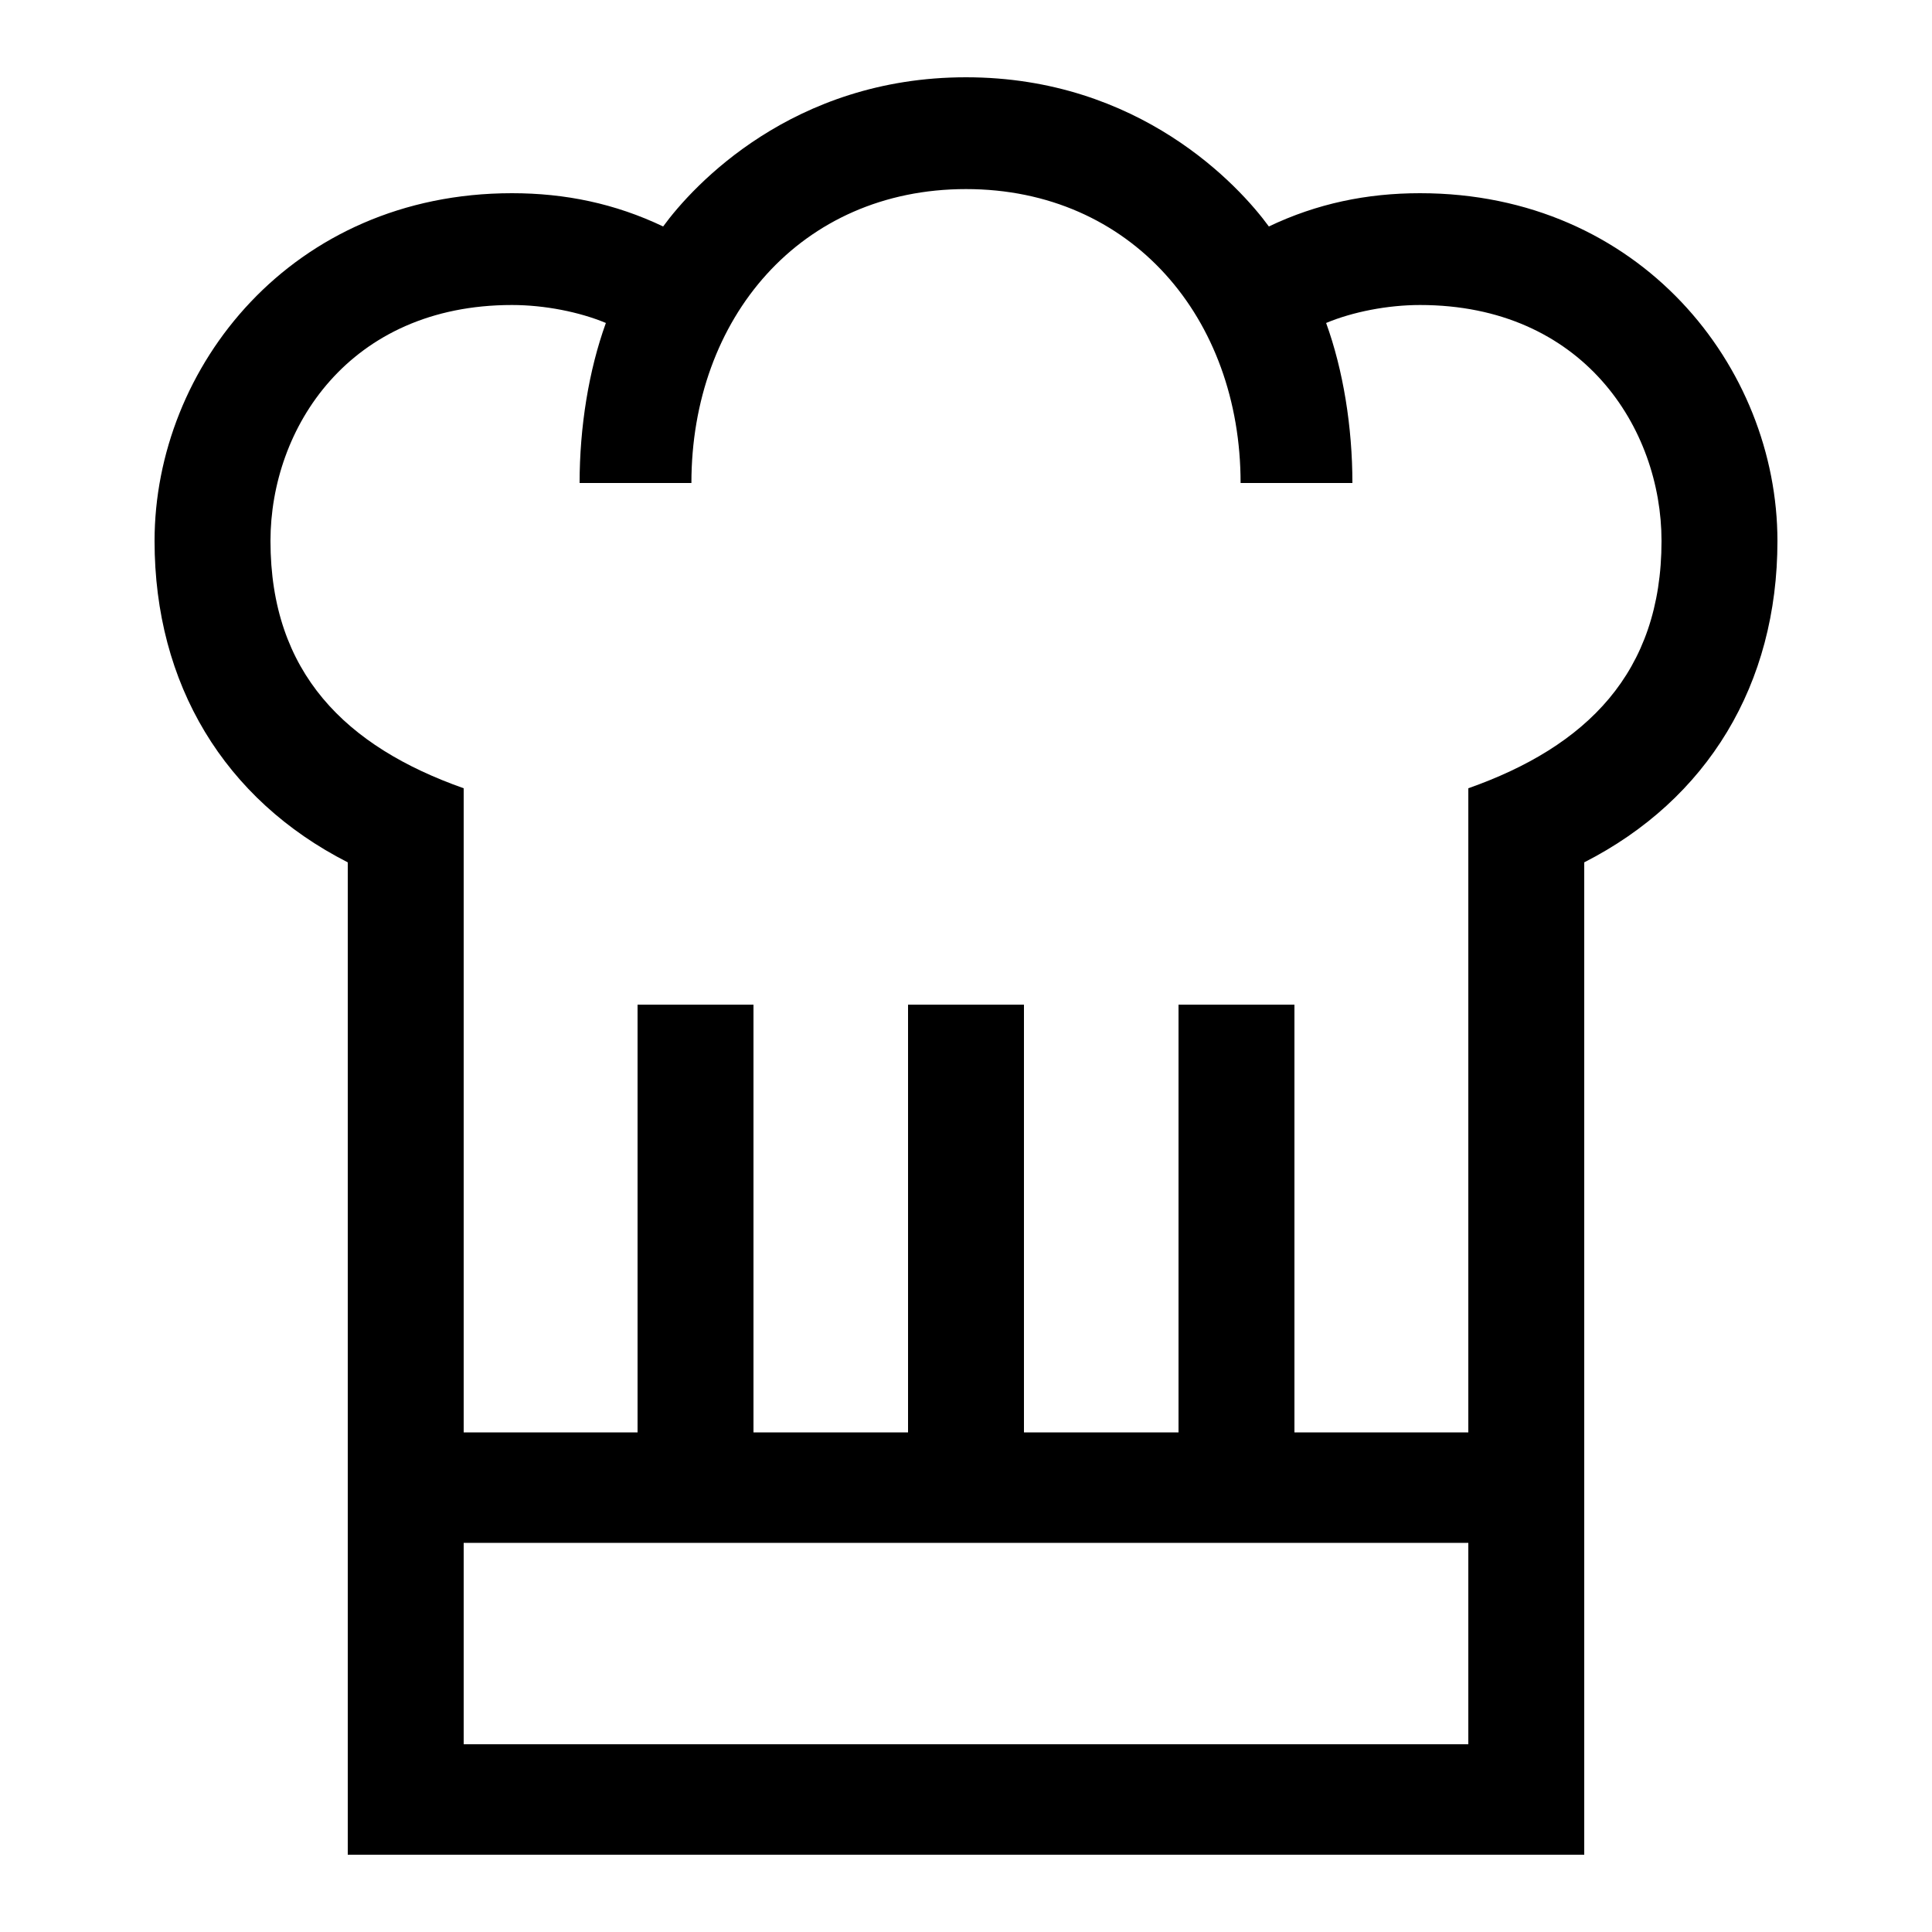 <?xml version="1.0" encoding="UTF-8"?> <svg xmlns="http://www.w3.org/2000/svg" id="icon" viewBox="0 0 1000 1000"><path d="M735,100c-27.53,0-53.33,5.34-78.24,17.22C641.43,96.19,589.89,40,500,40S358.57,96.19,343.24,117.22C318.33,105.34,292.53,100,265,100,151.06,100,80,190,80,280c0,74.21,36.16,133.81,100,166.35V960H820V446.35C883.84,413.81,920,354.21,920,280,920,190,848.94,100,735,100ZM240,902.83V798.58H760V902.83ZM760,408V741.42H670V520H610V741.42H530V520H470V741.42H390V520H330V741.42H240V408c-61-21.51-100-59.75-100-128,0-58.33,40.66-122.13,125-122.13,16.89,0,35,3.61,48.6,9.3C304.75,191.62,300,221,300,250h57.87c0-85.35,56.57-152.13,142.13-152.13S642.13,164.65,642.13,250H700c0-29-4.75-58.38-13.6-82.83,13.56-5.69,31.71-9.3,48.6-9.3,84.34,0,125,63.8,125,122.13C860,348.26,821,386.5,760,408Z"></path></svg> 